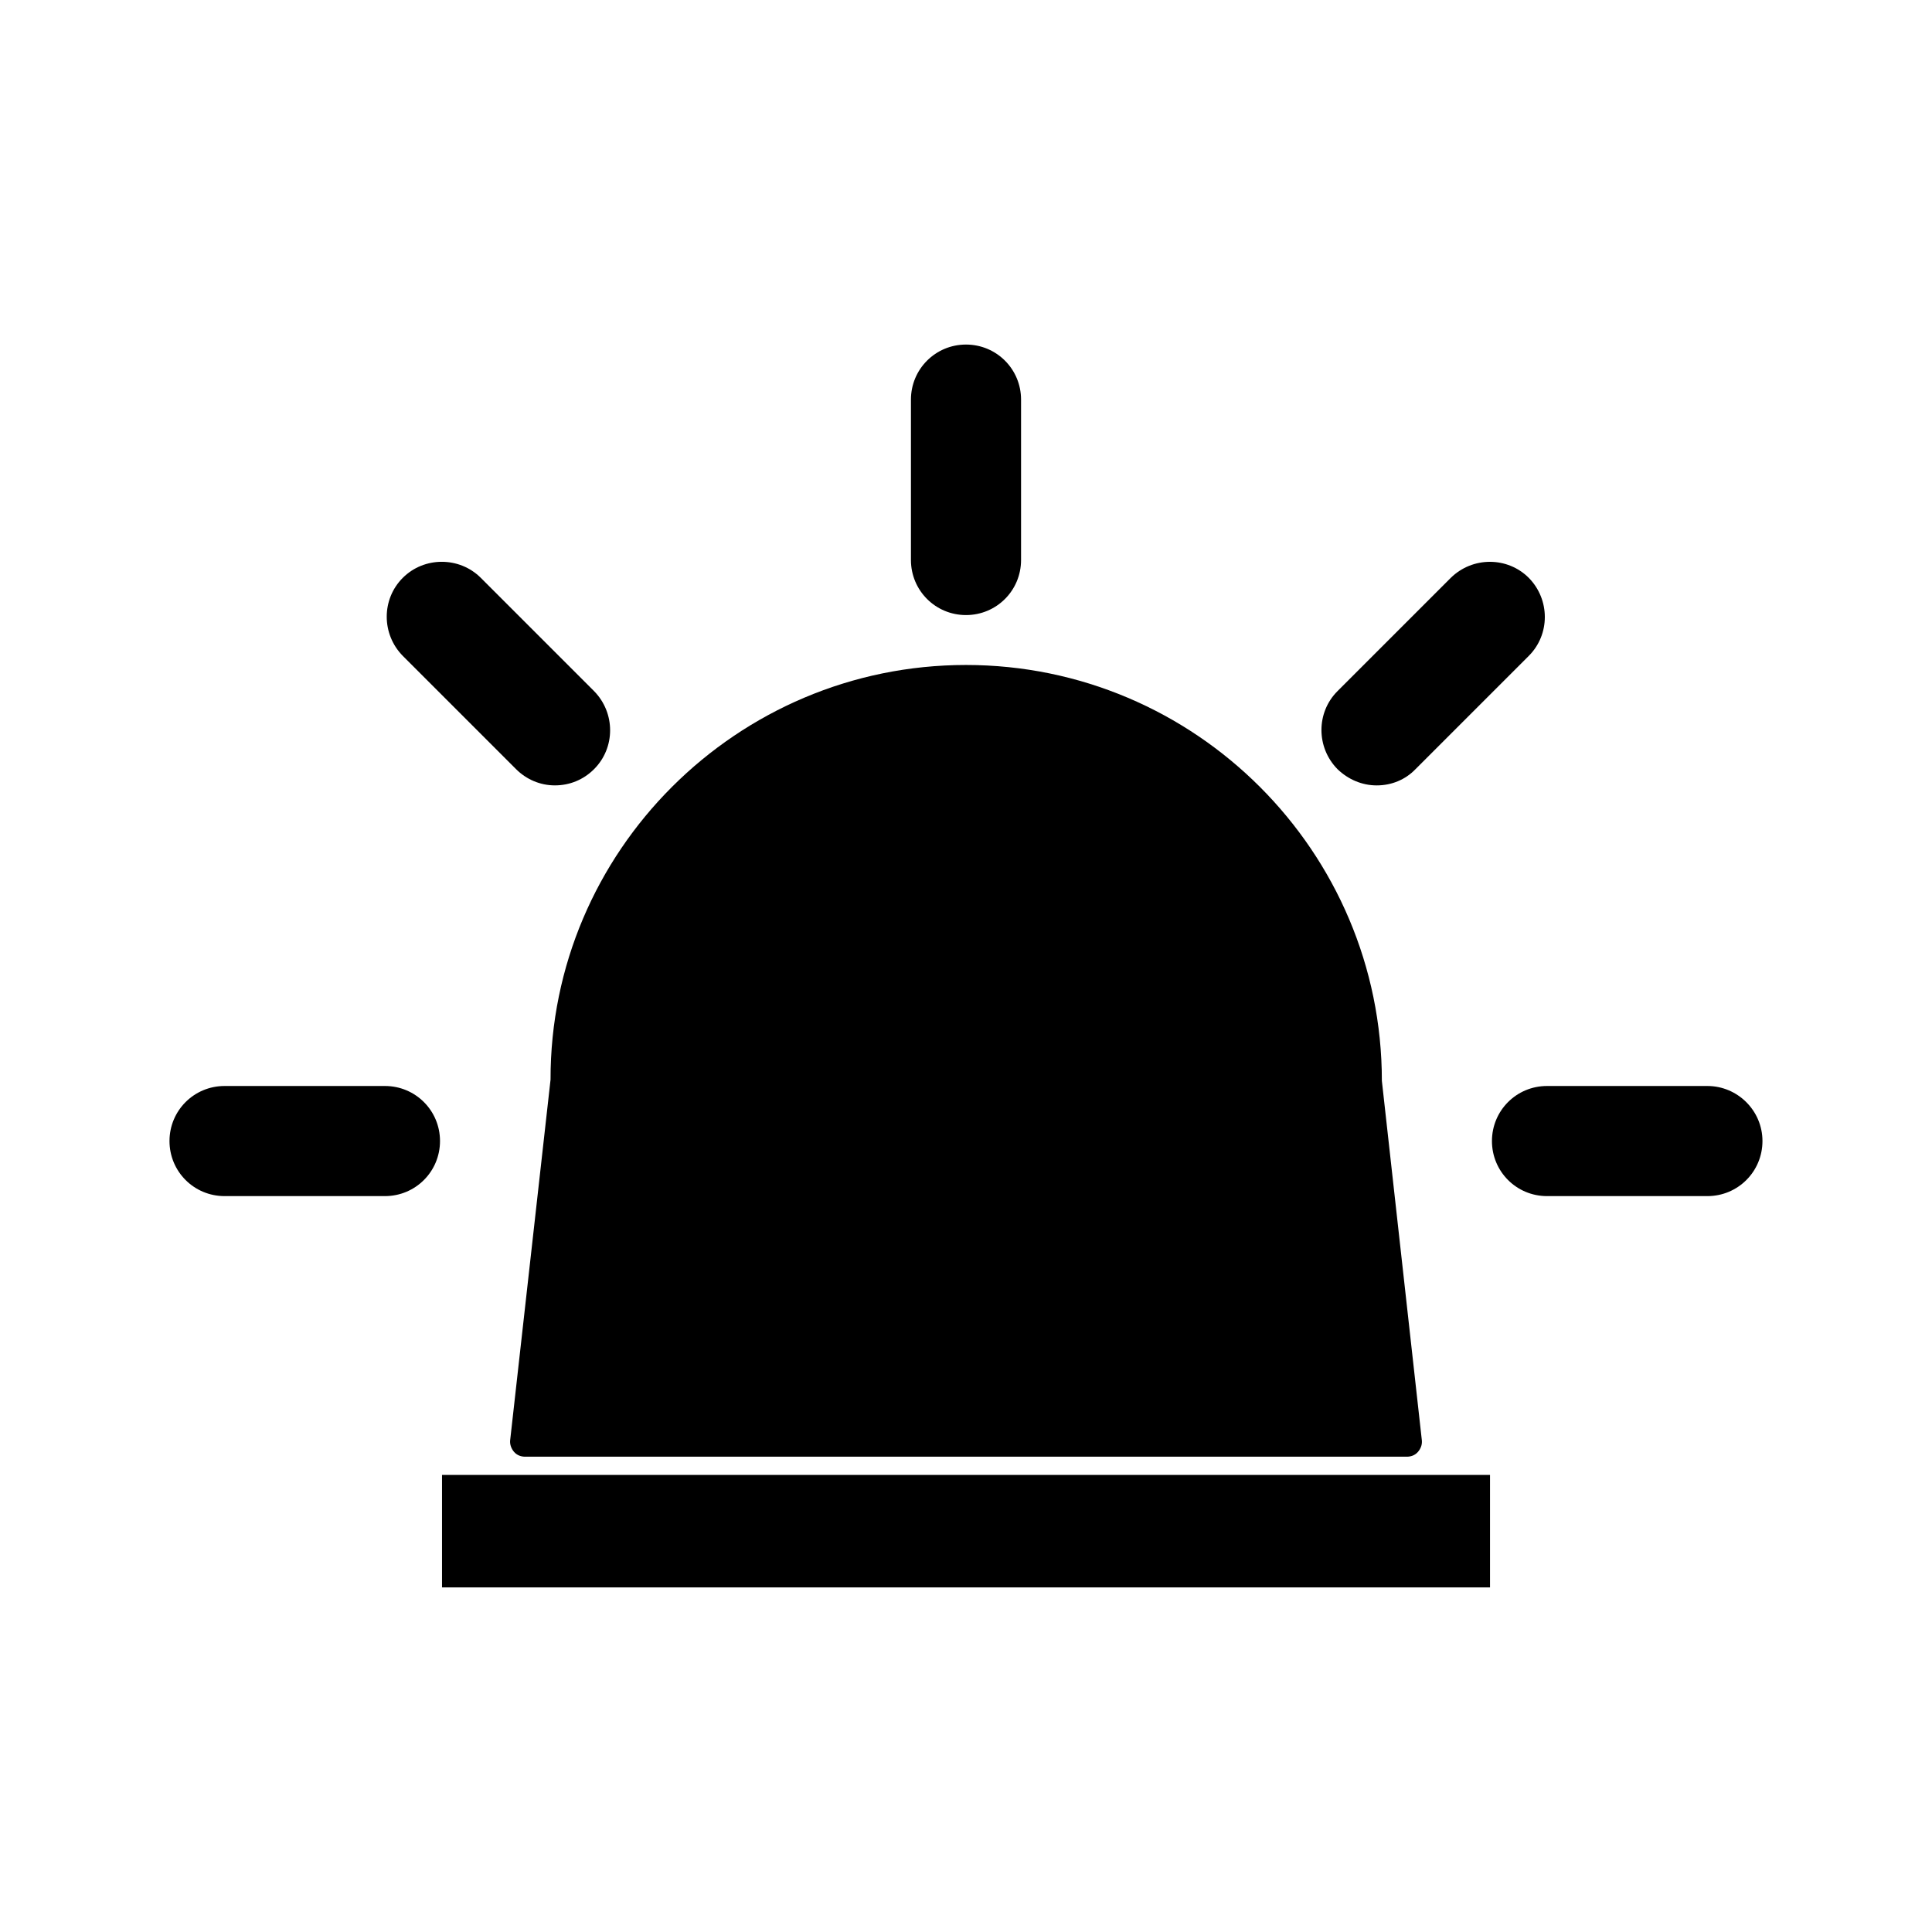 <?xml version="1.0" encoding="UTF-8"?>
<!-- Uploaded to: ICON Repo, www.svgrepo.com, Generator: ICON Repo Mixer Tools -->
<svg fill="#000000" width="800px" height="800px" version="1.1" viewBox="144 144 512 512" xmlns="http://www.w3.org/2000/svg">
 <g>
  <path d="m279.19 525.74c-0.105 1.051 0.316 2.203 1.051 3.043s1.785 1.258 2.938 1.258h233.64c1.156 0 2.203-0.418 2.938-1.258s1.156-1.891 1.051-3.043l-10.598-95.305c0-60.773-49.438-110.21-110.21-110.21-60.773 0-110.21 49.438-110.1 109.89z"/>
  <path d="m400 307c8.082 0 14.59-6.508 14.59-14.59v-42.508c0-8.082-6.508-14.59-14.59-14.59s-14.59 6.508-14.59 14.59v42.508c0 8.082 6.508 14.59 14.59 14.59z"/>
  <path d="m246.02 431.8h-42.512c-8.082 0-14.59 6.508-14.59 14.59s6.508 14.59 14.59 14.59h42.508c8.082 0 14.59-6.508 14.59-14.59s-6.504-14.59-14.586-14.59z"/>
  <path d="m596.48 431.8h-42.508c-8.082 0-14.59 6.508-14.59 14.59s6.508 14.59 14.59 14.59h42.508c8.082 0 14.59-6.508 14.59-14.59s-6.613-14.59-14.59-14.59z"/>
  <path d="m508.84 352.14c3.883 0 7.559-1.469 10.285-4.305l30.02-30.02c5.668-5.668 5.668-14.906 0-20.676-5.668-5.668-14.906-5.668-20.676 0l-30.02 30.02c-5.668 5.668-5.668 14.906 0 20.676 2.832 2.731 6.504 4.305 10.391 4.305z"/>
  <path d="m280.76 347.83c2.731 2.731 6.402 4.305 10.285 4.305s7.559-1.469 10.391-4.305c5.668-5.668 5.668-14.906 0-20.676l-30.02-30.02c-5.668-5.668-15.008-5.668-20.676 0-5.668 5.668-5.668 14.906 0 20.676z"/>
  <path d="m261.14 534.87h277.73v29.809h-277.73z"/>
 </g>
</svg>